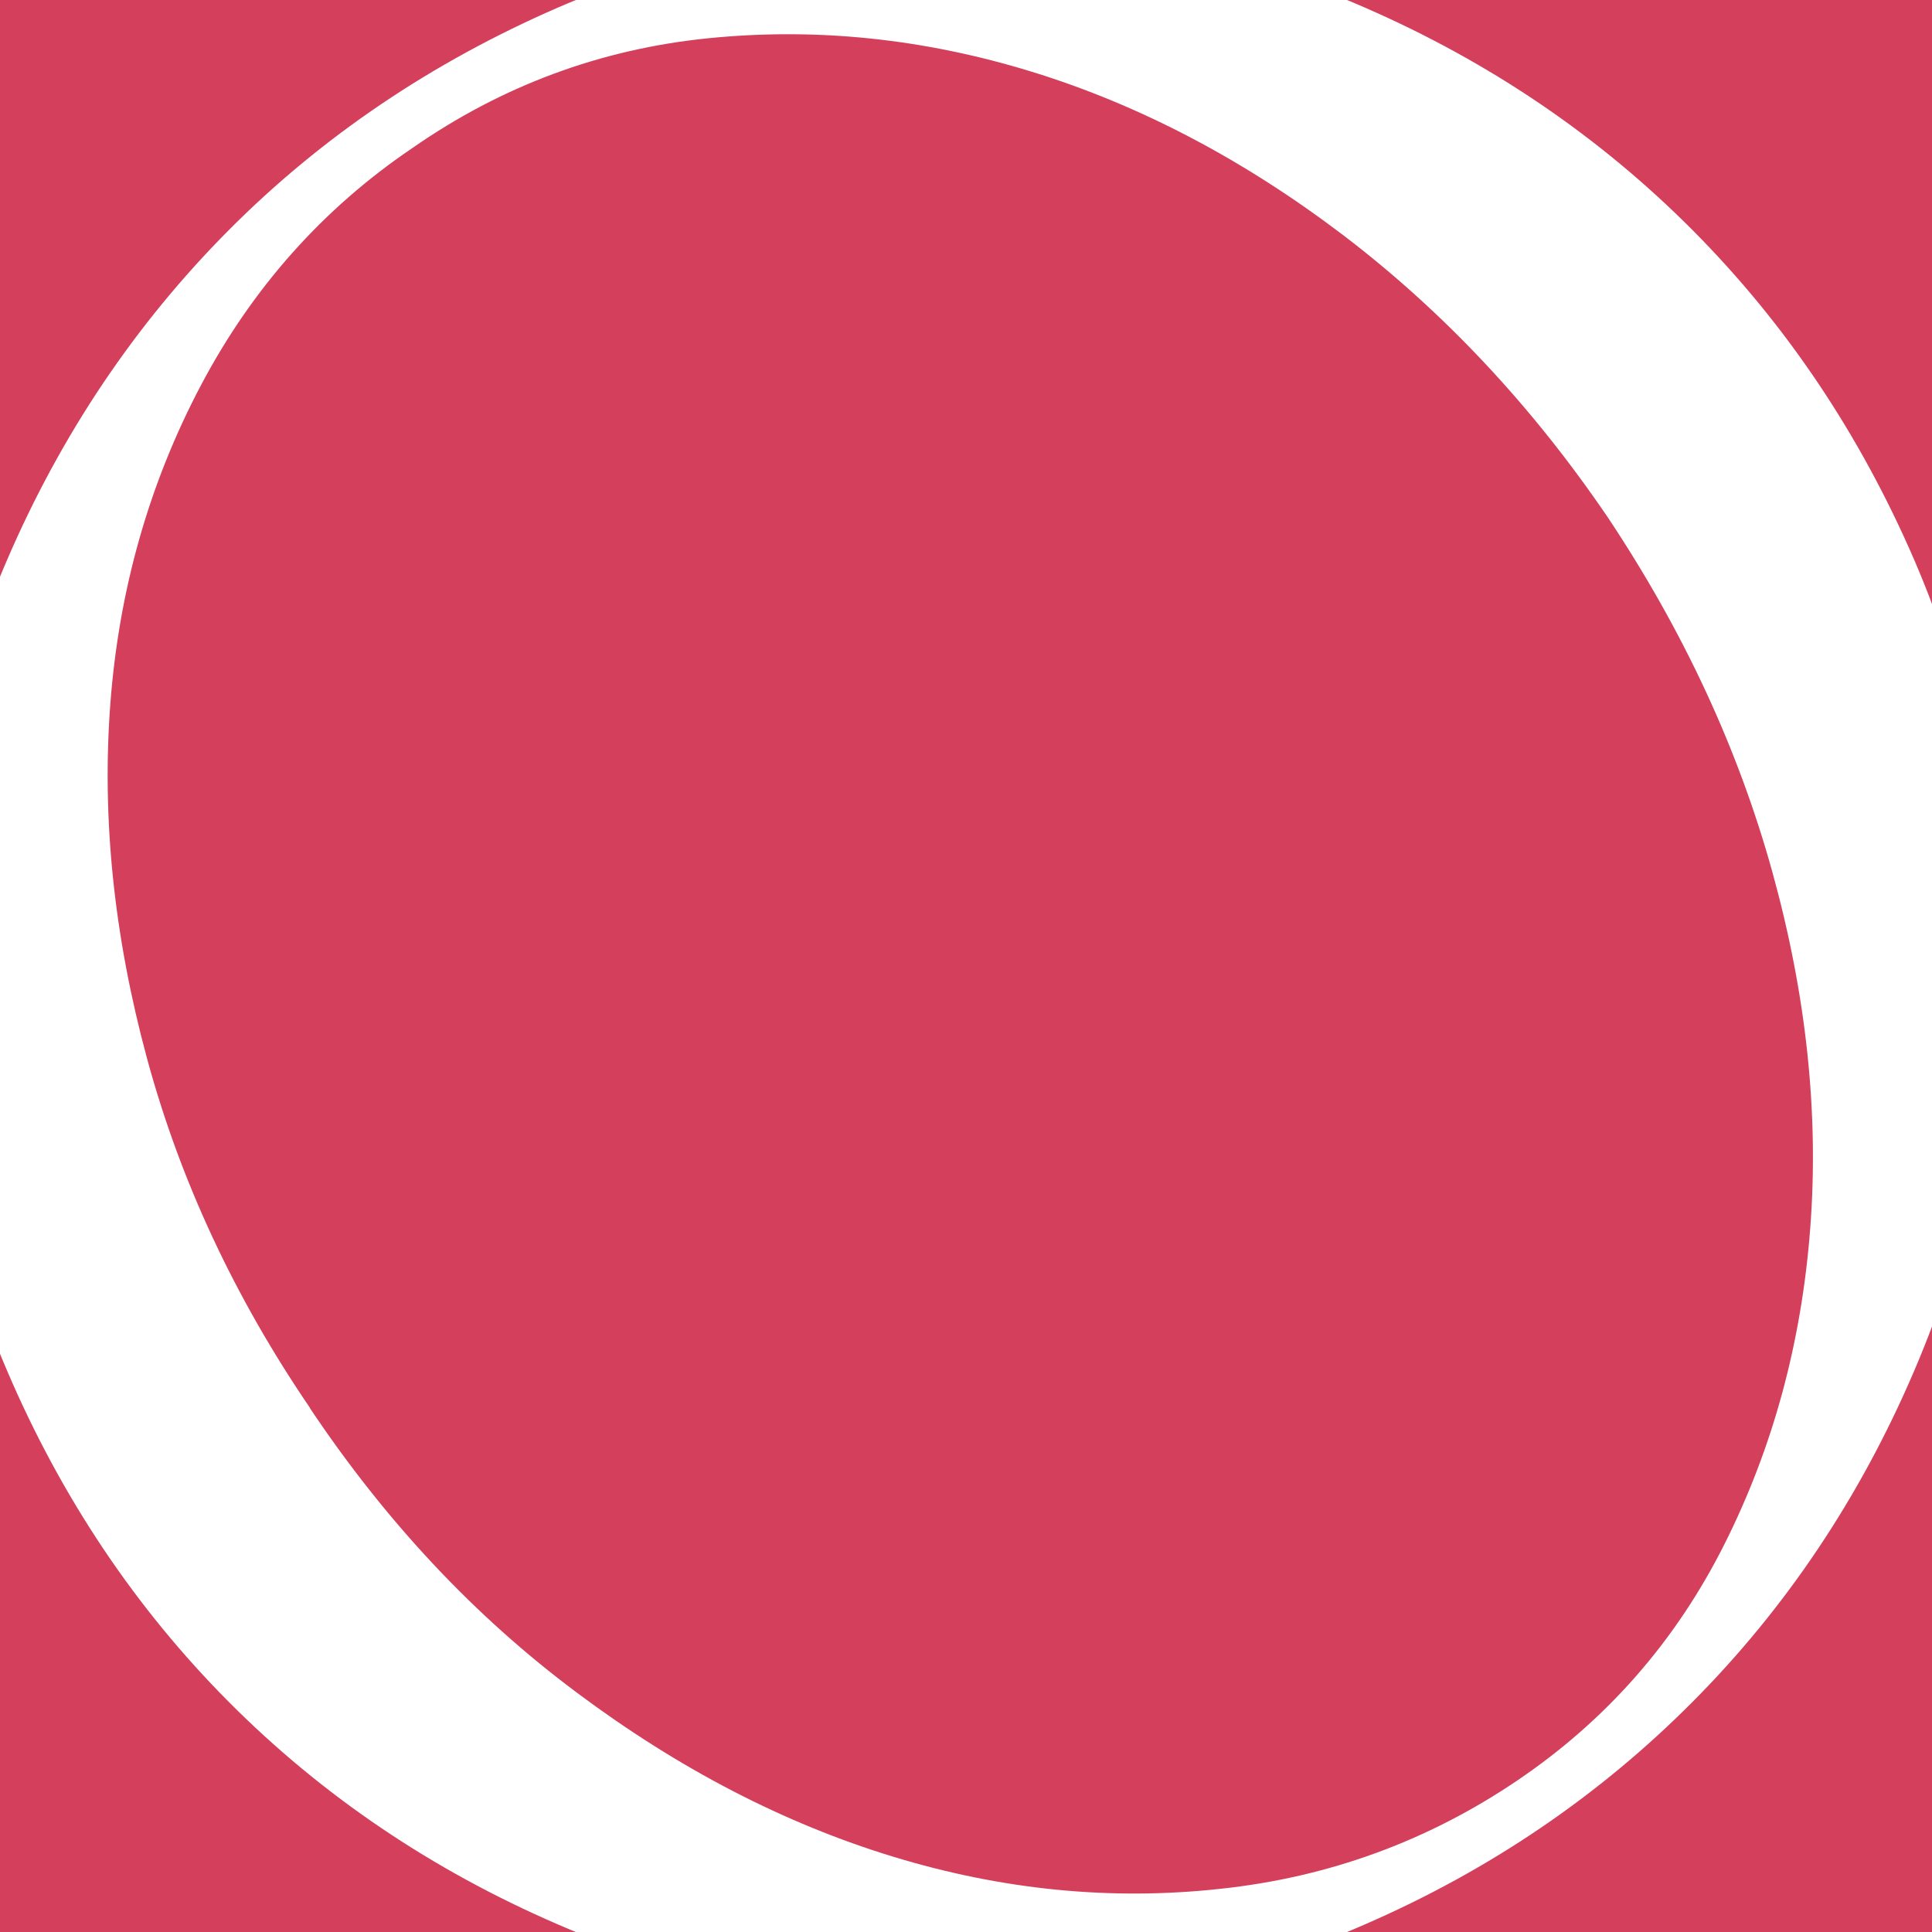 <?xml version="1.0" encoding="UTF-8"?> <svg xmlns="http://www.w3.org/2000/svg" width="181" height="181" viewBox="0 0 181 181" fill="none"><rect x="0" y="0" width="181" height="181" fill="#333333" stroke="none"/><g clip-path="url(#clip0_159_85)"><rect width="181" height="181" fill="#D43F5B"></rect><path d="M-7 90.5C-7 76.969 -4.458 64.29 0.66 52.463C5.744 40.669 12.687 30.349 21.422 21.569C30.157 12.788 40.457 5.843 52.289 0.699C64.12 -4.412 76.702 -7 90 -7C103.298 -7 116.075 -4.445 127.842 0.699C139.576 5.81 149.843 12.788 158.578 21.569C167.313 30.349 174.223 40.636 179.34 52.463C184.425 64.258 187 76.936 187 90.5C187 104.064 184.458 116.48 179.34 128.406C174.256 140.298 167.313 150.651 158.578 159.431C149.843 168.212 139.608 175.19 127.842 180.301C116.108 185.445 103.494 188 90 188C76.506 188 64.153 185.445 52.289 180.301C40.457 175.19 30.157 168.212 21.422 159.431C12.687 150.651 5.744 140.298 0.66 128.406C-4.458 116.513 -7 103.867 -7 90.5ZM29.049 131.944C36.155 142.559 44.466 151.437 54.049 158.58C63.599 165.722 73.475 170.833 83.677 173.945C93.879 177.057 104.081 178.073 114.283 176.959C124.485 175.878 133.774 172.471 142.151 166.803C150.527 161.135 156.981 153.764 161.544 144.689C166.107 135.613 168.78 125.752 169.595 115.039C170.41 104.326 169.236 93.219 166.042 81.687C162.848 70.155 157.698 59.081 150.625 48.466C143.519 38.015 135.273 29.235 125.919 22.093C116.532 14.951 106.786 9.84 96.682 6.727C86.578 3.615 76.474 2.567 66.369 3.582C56.265 4.598 47.008 8.038 38.632 13.87C30.255 19.537 23.638 26.974 18.814 36.115C13.991 45.255 11.155 55.182 10.34 65.896C9.525 76.609 10.666 87.683 13.762 99.116C16.859 110.55 21.944 121.493 29.049 131.911V131.944Z" fill="white"></path></g><defs><clipPath id="clip0_159_85"><rect width="181" height="181" fill="white"></rect></clipPath></defs></svg> 